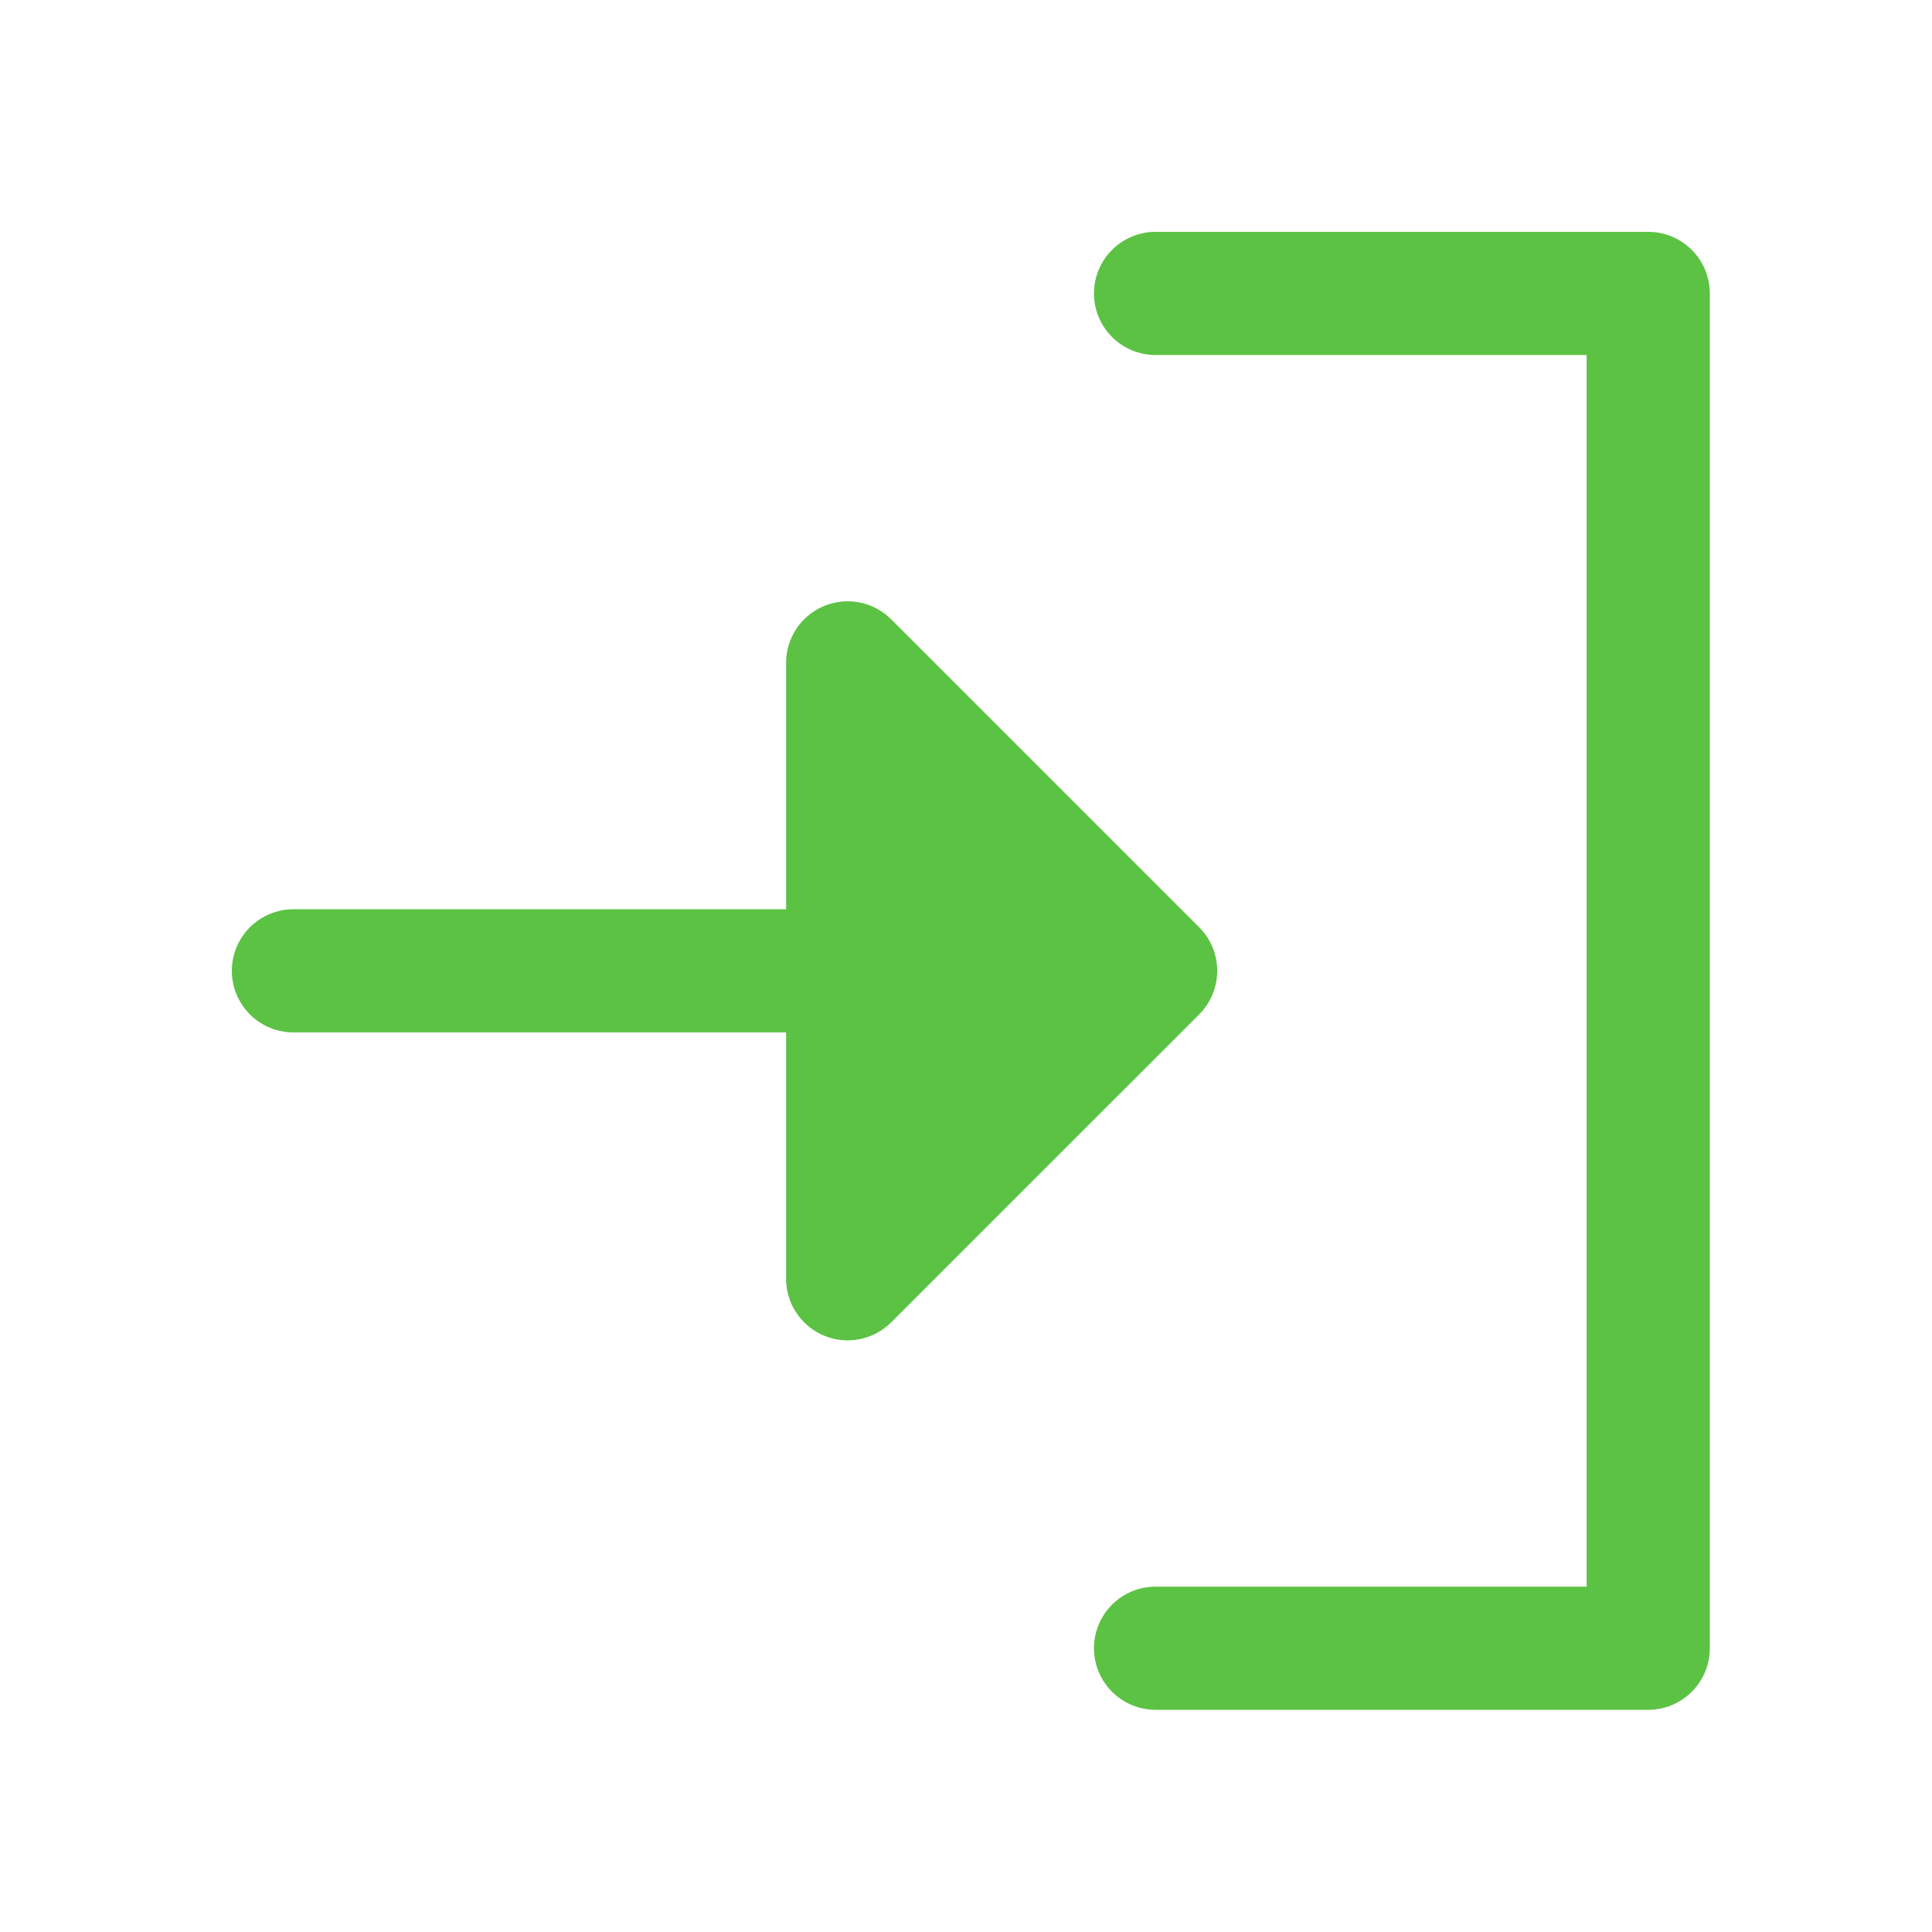 <svg width="50" height="50" viewBox="0 0 50 50" fill="none" xmlns="http://www.w3.org/2000/svg">
<path d="M31.034 26.253L23.065 34.221C22.842 34.444 22.558 34.596 22.249 34.658C21.939 34.72 21.619 34.688 21.327 34.567C21.036 34.447 20.787 34.242 20.612 33.98C20.437 33.718 20.343 33.409 20.344 33.094V26.719H7.594C7.171 26.719 6.766 26.551 6.467 26.252C6.168 25.953 6 25.548 6 25.125C6 24.702 6.168 24.297 6.467 23.998C6.766 23.699 7.171 23.531 7.594 23.531H20.344V17.156C20.343 16.841 20.437 16.532 20.612 16.27C20.787 16.008 21.036 15.803 21.327 15.683C21.619 15.562 21.939 15.53 22.249 15.592C22.558 15.653 22.842 15.806 23.065 16.029L31.034 23.997C31.182 24.145 31.3 24.321 31.38 24.515C31.46 24.708 31.501 24.916 31.501 25.125C31.501 25.334 31.46 25.542 31.38 25.735C31.3 25.929 31.182 26.105 31.034 26.253ZM42.656 6H29.906C29.484 6 29.078 6.168 28.779 6.467C28.48 6.766 28.312 7.171 28.312 7.594C28.312 8.016 28.48 8.422 28.779 8.721C29.078 9.02 29.484 9.188 29.906 9.188H41.062V41.062H29.906C29.484 41.062 29.078 41.23 28.779 41.529C28.48 41.828 28.312 42.234 28.312 42.656C28.312 43.079 28.48 43.484 28.779 43.783C29.078 44.082 29.484 44.25 29.906 44.25H42.656C43.079 44.25 43.484 44.082 43.783 43.783C44.082 43.484 44.25 43.079 44.25 42.656V7.594C44.25 7.171 44.082 6.766 43.783 6.467C43.484 6.168 43.079 6 42.656 6Z" fill="#5CC244"/>
</svg>

